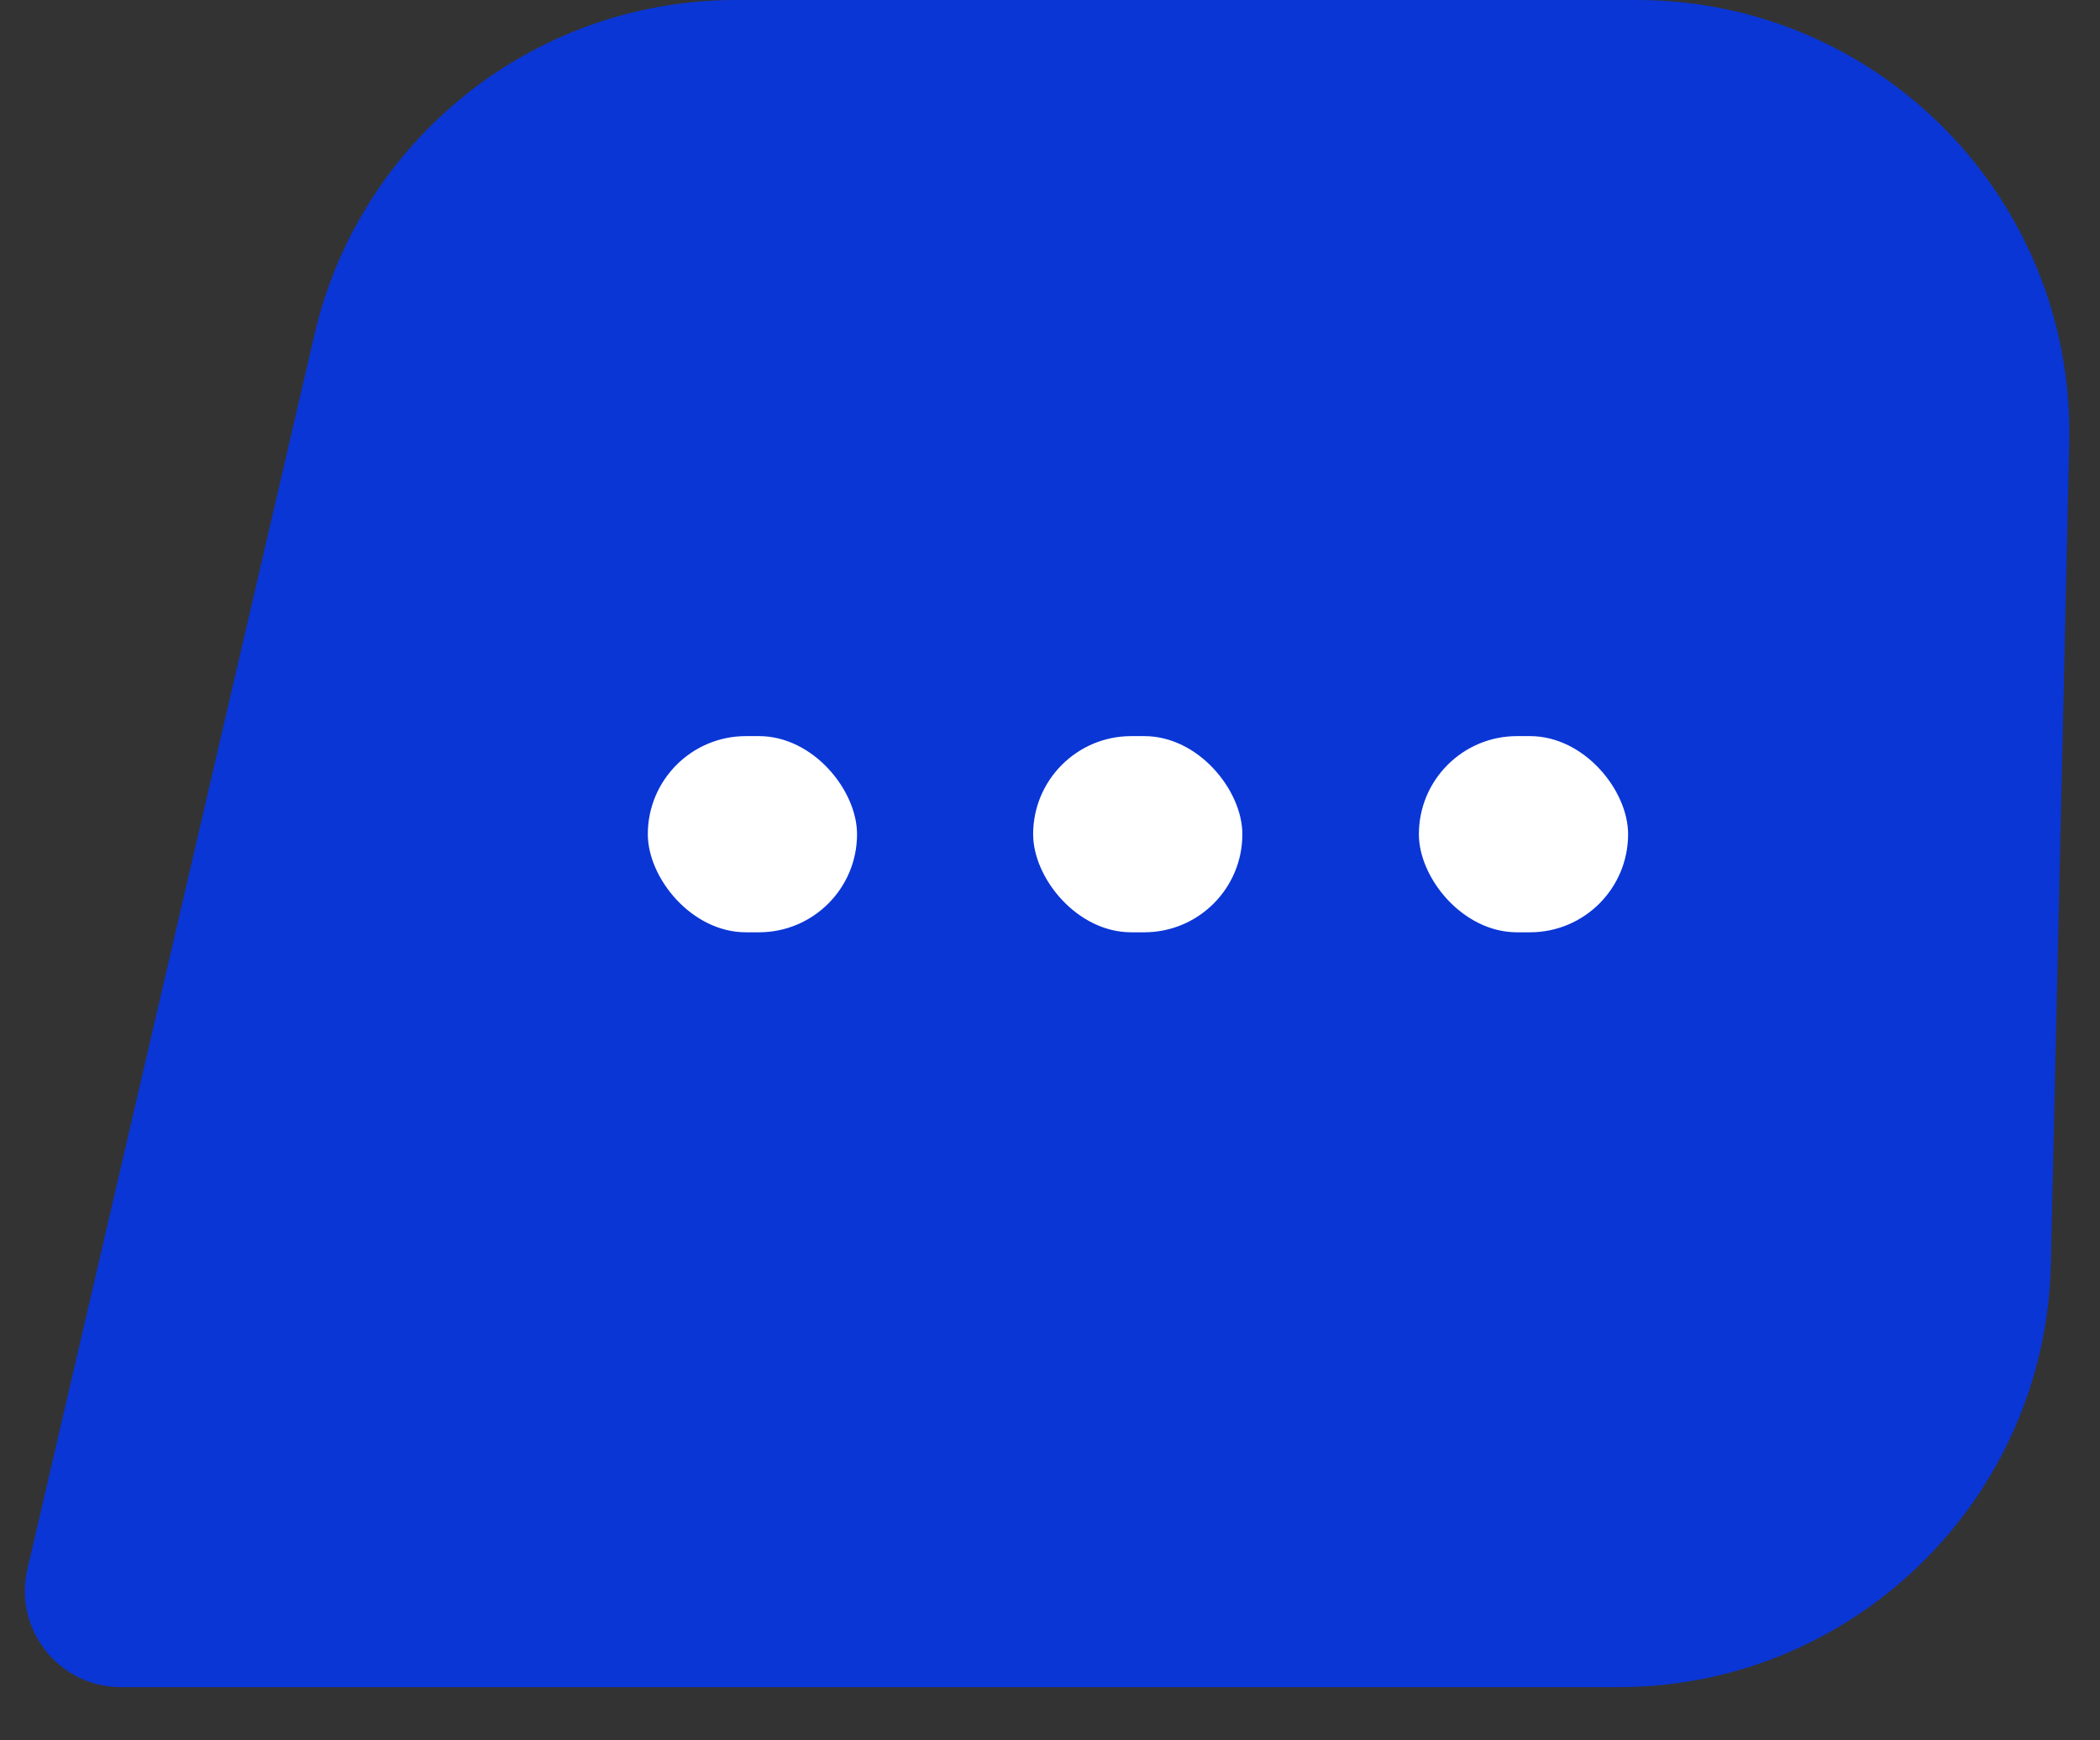 <svg width="35" height="29" viewBox="0 0 35 29" fill="none" xmlns="http://www.w3.org/2000/svg">
<rect x="0" y="0" width="35" height="29" fill="#333333" stroke="none"/>
<path d="M5.241 5.577C6 2.311 8.911 0 12.264 0H27.278C31.323 0 34.577 3.327 34.487 7.371L34.181 21.064C34.093 24.983 30.892 28.113 26.972 28.113H2.018C0.986 28.113 0.223 27.153 0.457 26.148L5.241 5.577Z" fill="#0038FF" fill-opacity="0.8"/>
<rect x="10.797" y="12.266" width="3.487" height="3.269" rx="1.635" fill="white"/>
<rect x="17.219" y="12.266" width="3.487" height="3.269" rx="1.635" fill="white"/>
<rect x="23.648" y="12.266" width="3.487" height="3.269" rx="1.635" fill="white"/>
</svg>
